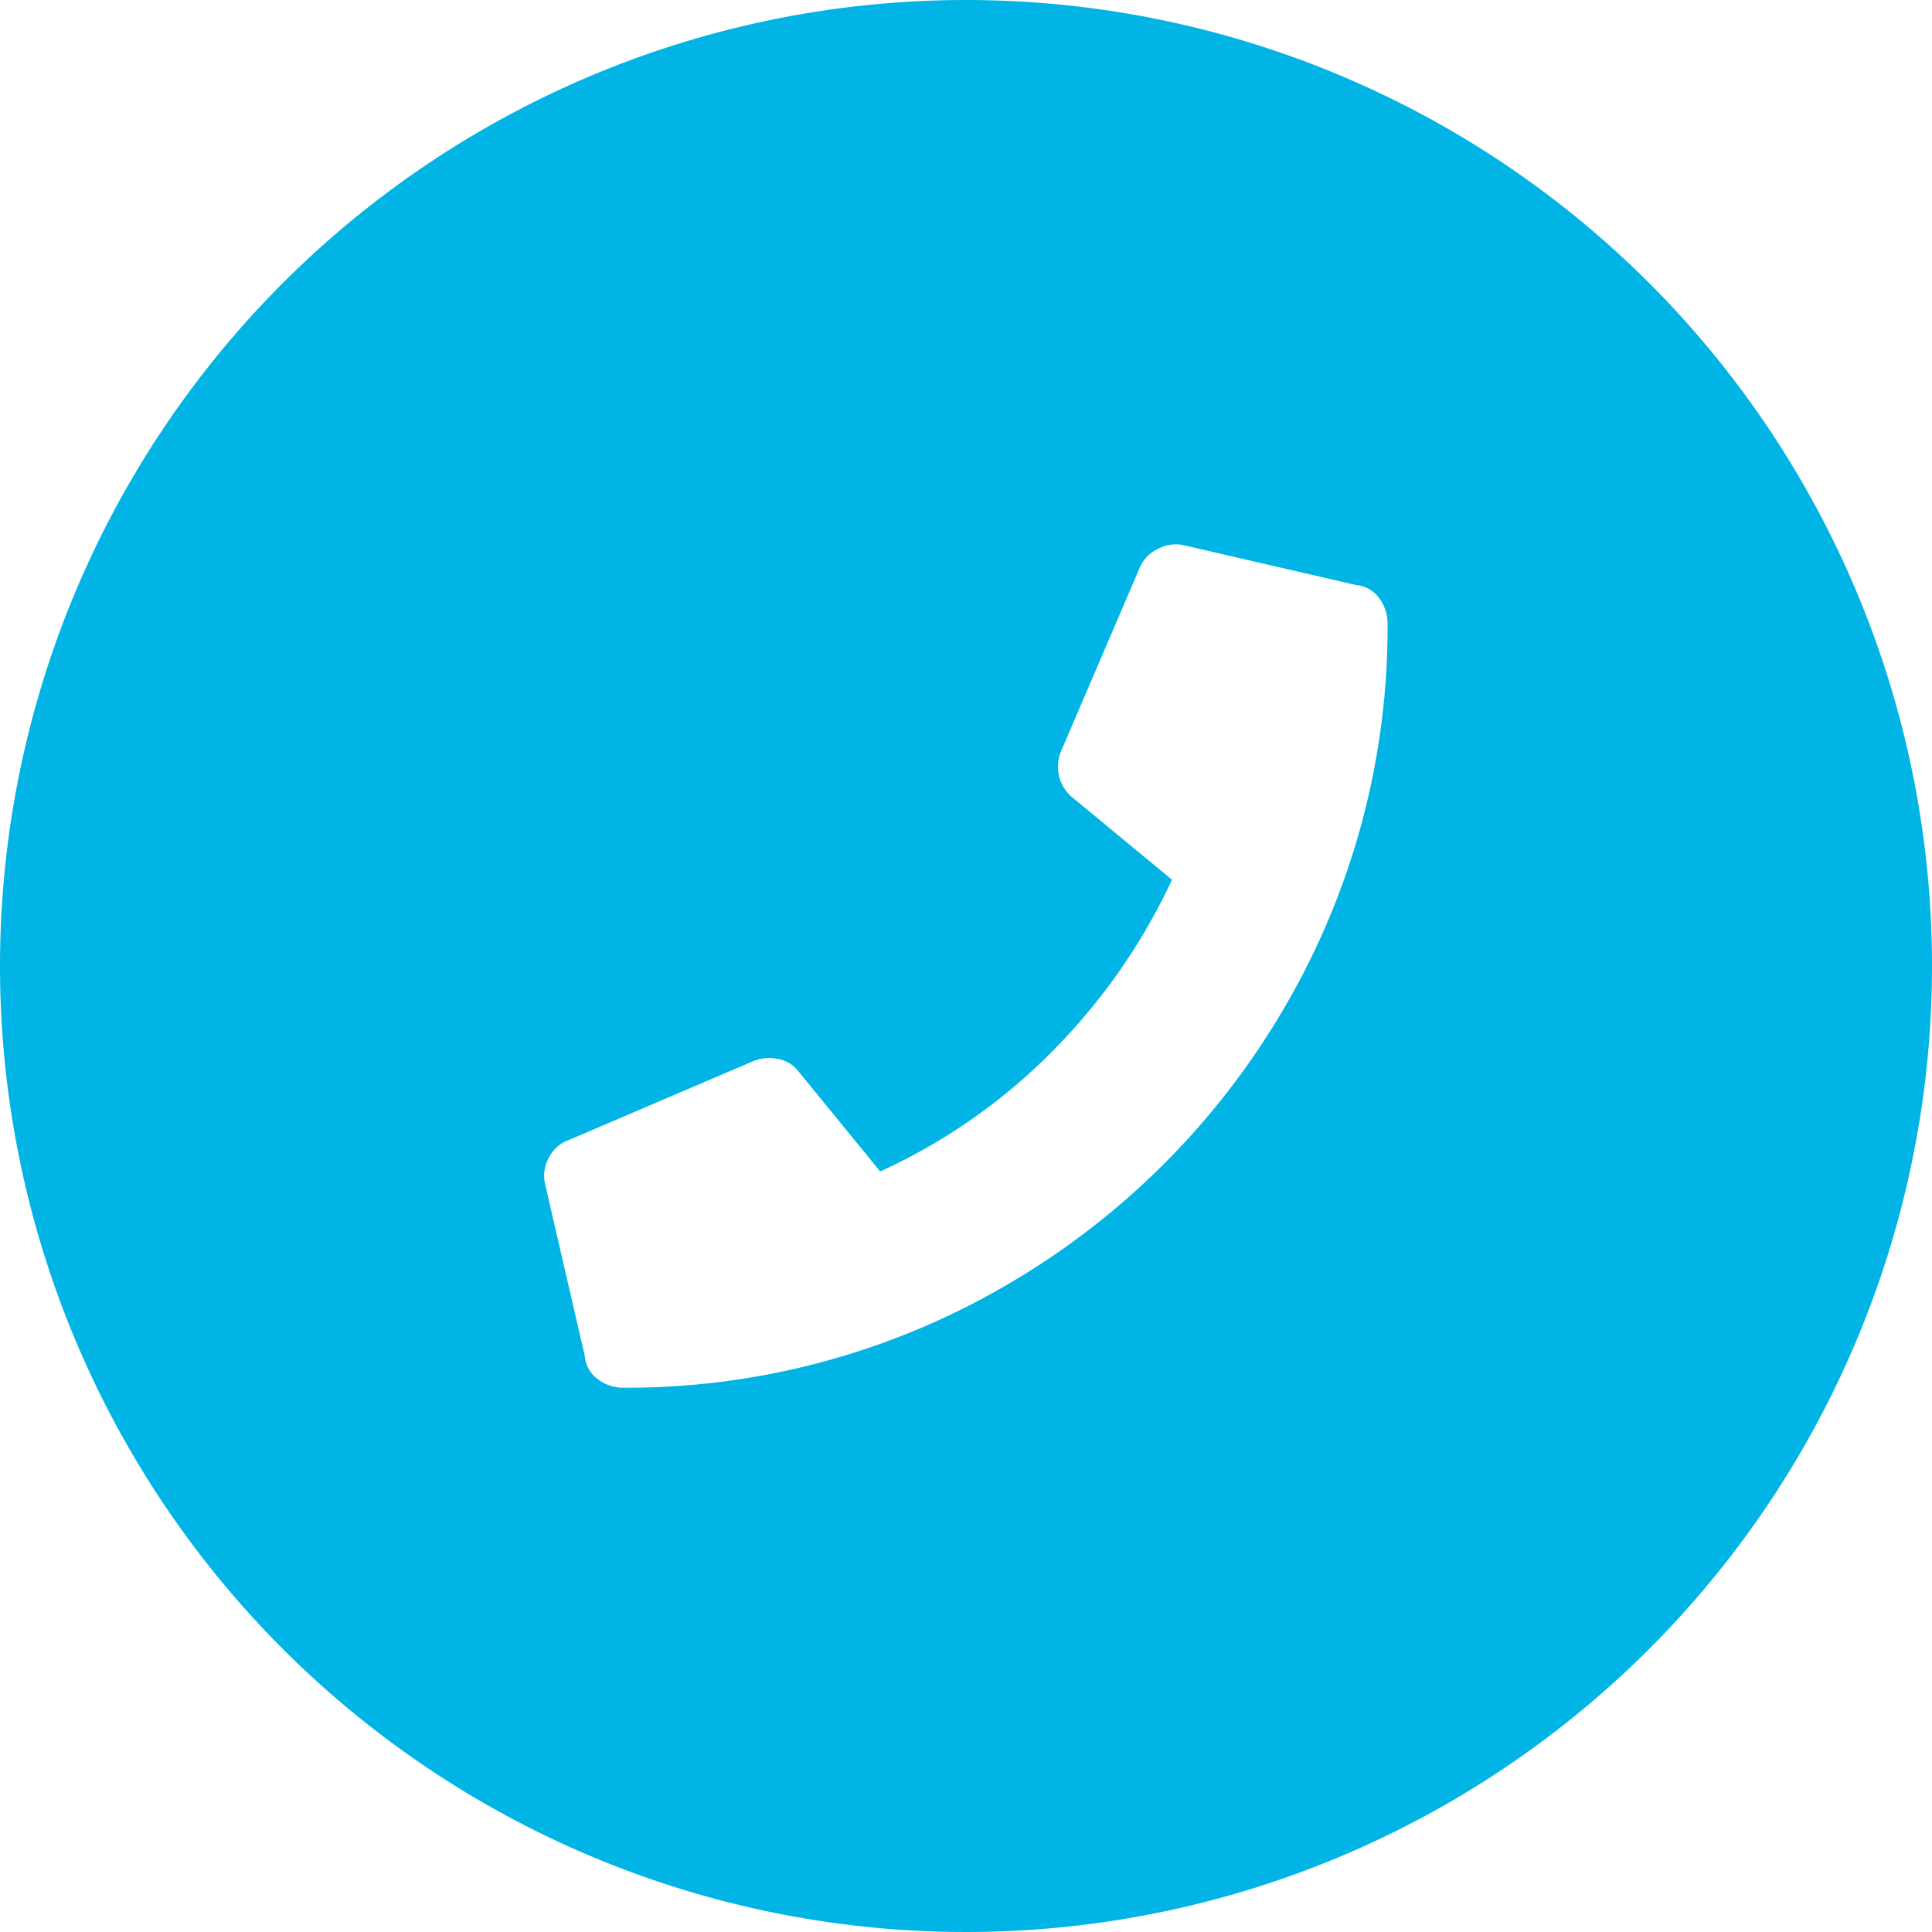 <svg xmlns="http://www.w3.org/2000/svg" xmlns:xlink="http://www.w3.org/1999/xlink" width="29" height="29" viewBox="0 0 29 29"><defs><style>.a{fill:#00b5e5;}.b{clip-path:url(#a);}</style><clipPath id="a"><rect class="a" width="29" height="29"/></clipPath></defs><g class="b" transform="translate(0 0)"><path class="a" d="M14.5,0A14.5,14.5,0,1,0,29,14.5,14.5,14.5,0,0,0,14.5,0m4.771,15.139a11.534,11.534,0,0,1-4.132,4.132A11.291,11.291,0,0,1,9.35,20.83a.627.627,0,0,1-.371-.124.47.47,0,0,1-.2-.347l-.594-2.573a.557.557,0,0,1,.049-.4.533.533,0,0,1,.3-.272L11.3,15.931a.627.627,0,0,1,.371-.037A.5.5,0,0,1,12,16.1l1.212,1.484a8.7,8.7,0,0,0,2.586-1.806,9.088,9.088,0,0,0,1.794-2.573L16.1,11.972a.593.593,0,0,1-.2-.309.618.618,0,0,1,.025-.383l1.188-2.771a.546.546,0,0,1,.272-.272.558.558,0,0,1,.4-.049l2.573.594a.47.47,0,0,1,.346.2.627.627,0,0,1,.124.371,11.293,11.293,0,0,1-1.559,5.789" transform="translate(0 0)"/></g></svg>